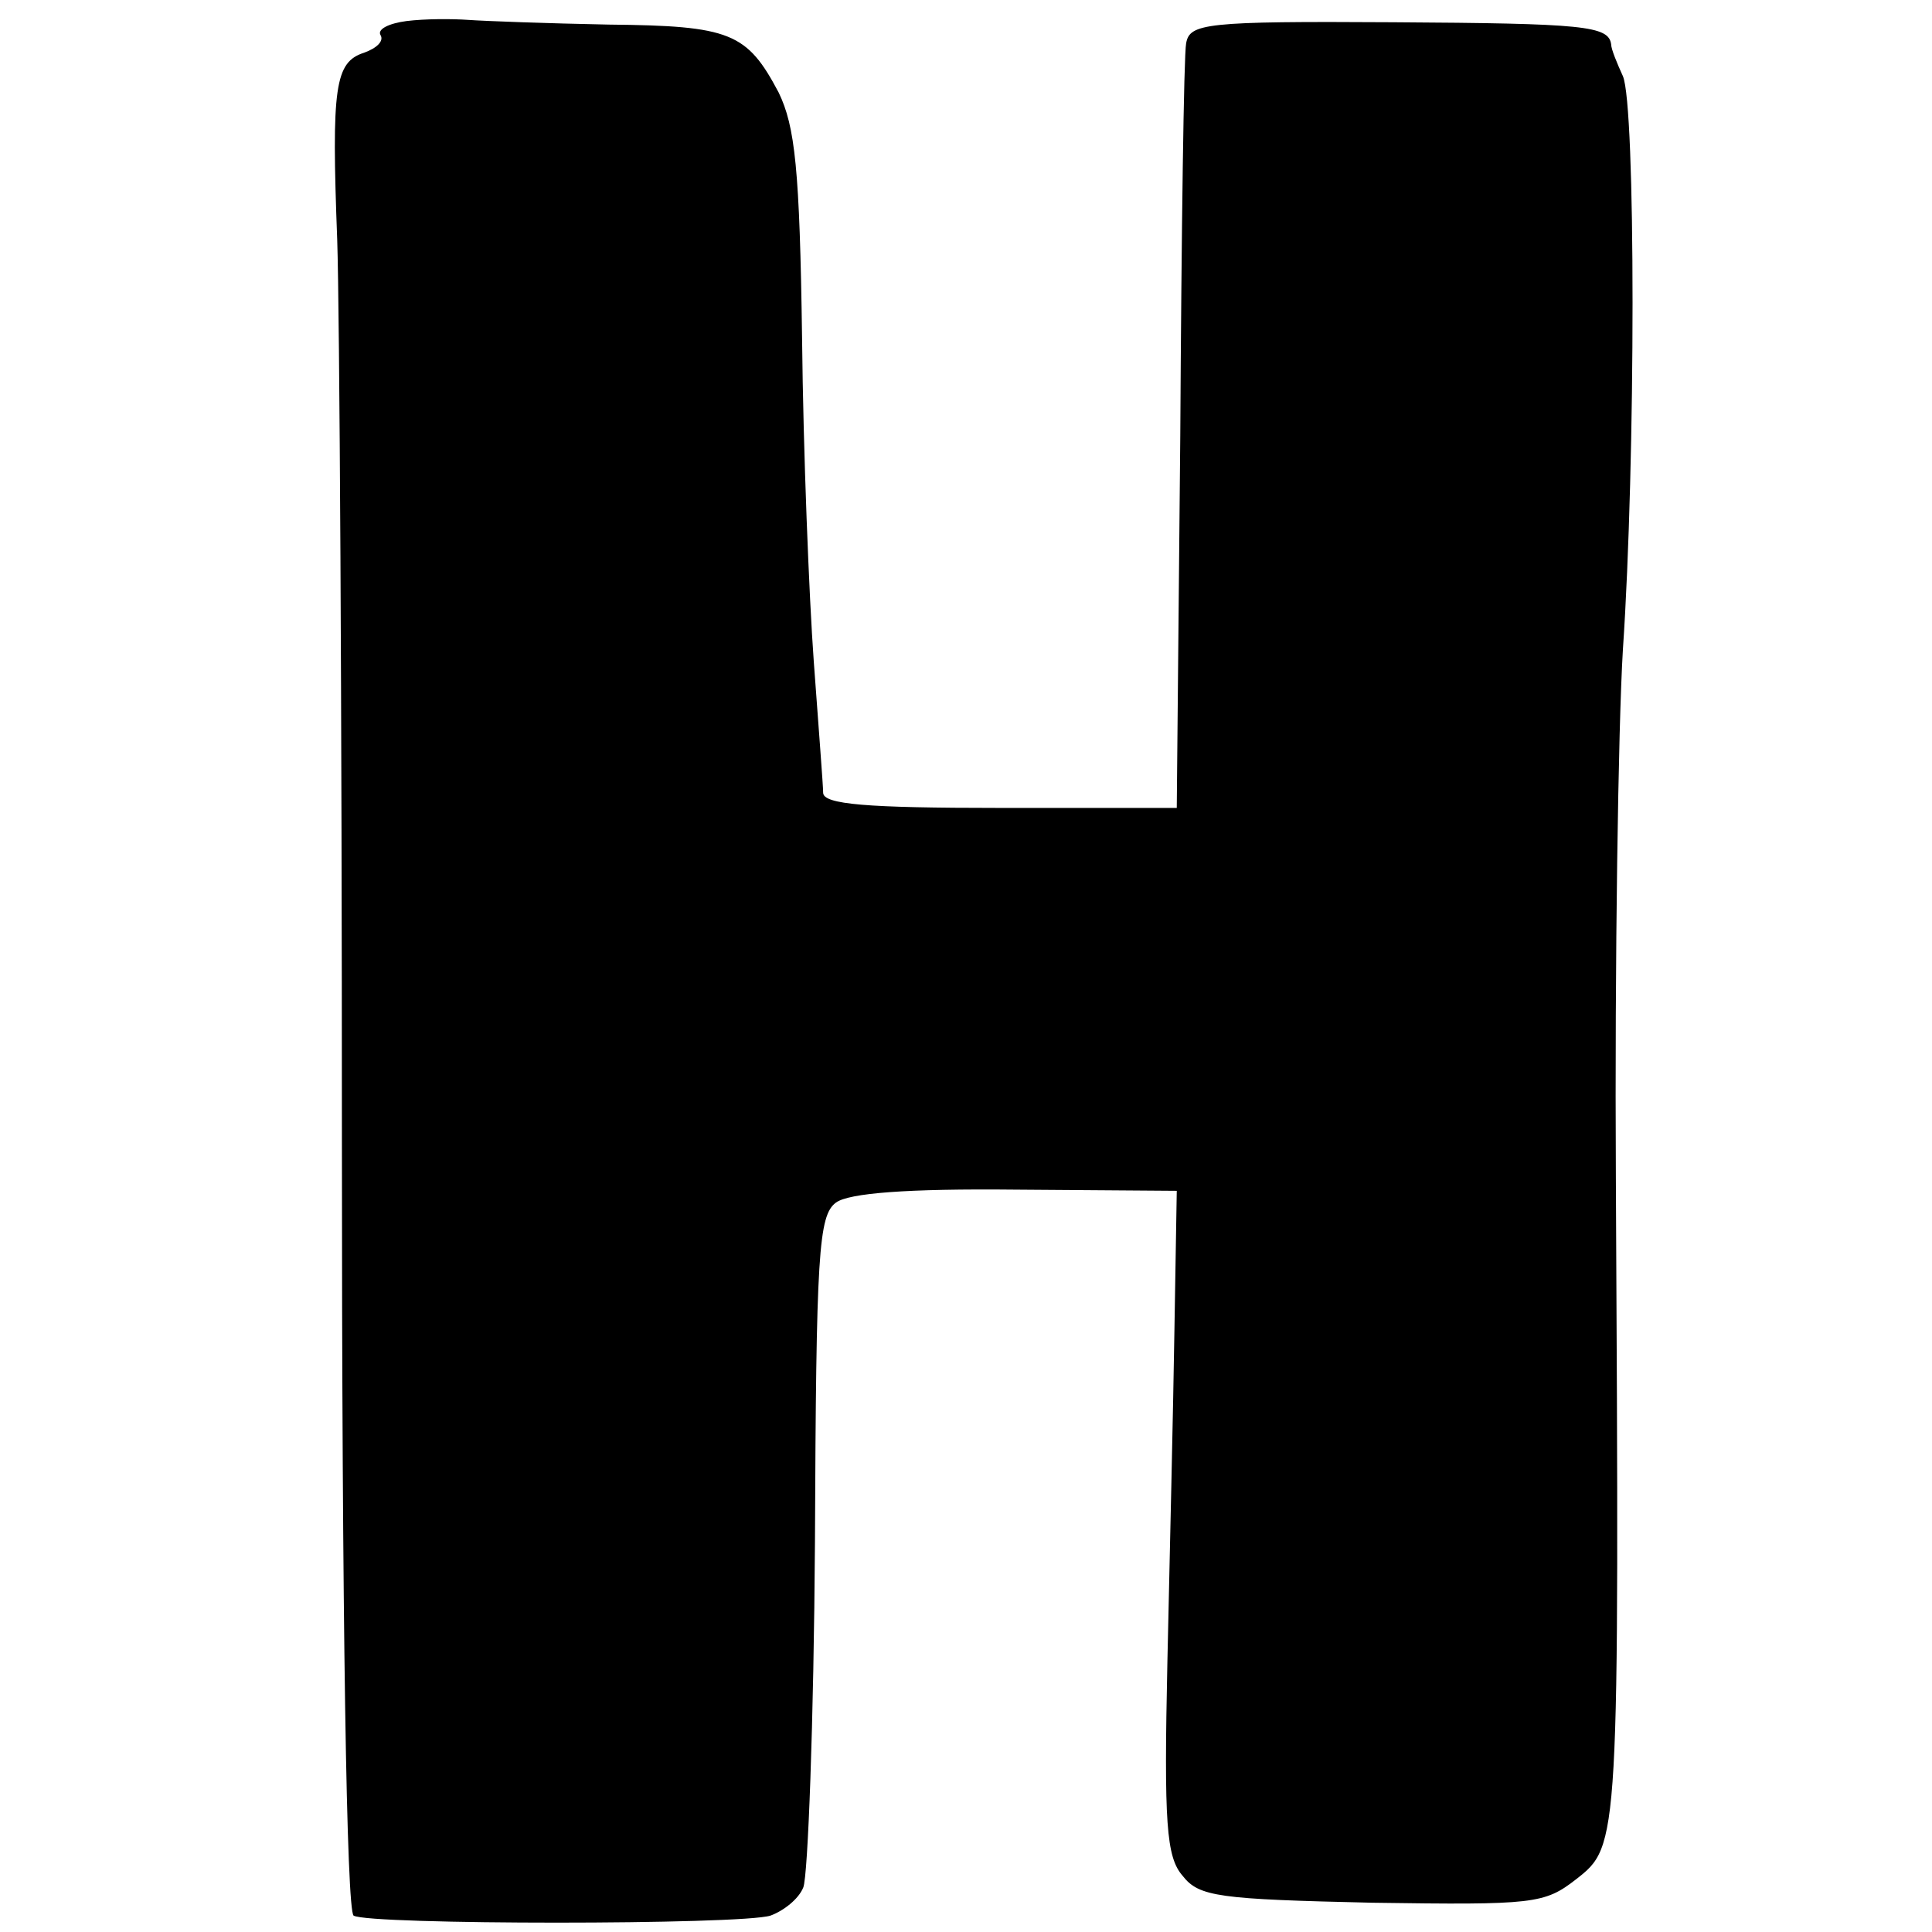 <?xml version="1.0" standalone="no"?>
<!DOCTYPE svg PUBLIC "-//W3C//DTD SVG 20010904//EN"
 "http://www.w3.org/TR/2001/REC-SVG-20010904/DTD/svg10.dtd">
<svg version="1.0" xmlns="http://www.w3.org/2000/svg"
 width="165pt" height="165pt" viewBox="0 0 165 165"
 preserveAspectRatio="xMidYMid meet">
<g transform="translate(0,165) scale(0.1,-0.1)"
fill="#000000" stroke="none">
<path d="M347 1632 c-15 -2 -25 -7 -22 -12 3 -5 -3 -11 -14 -15 -25 -8 -28
-29 -23 -160 2 -60 4 -406 4 -768 0 -411 4 -659 10 -663 13 -8 331 -8 356 0
11 4 24 14 28 24 4 9 9 142 10 295 1 247 3 279 18 290 11 8 60 12 154 11 l137
-1 -2 -119 c-1 -65 -4 -193 -6 -283 -3 -138 -1 -167 13 -183 14 -18 31 -20
162 -23 138 -2 147 -1 174 20 37 29 37 28 34 600 -1 182 2 384 6 450 11 162
11 465 0 490 -5 11 -10 23 -10 27 -2 16 -23 18 -186 19 -161 1 -174 -1 -177
-18 -2 -10 -4 -161 -5 -335 l-3 -318 -151 0 c-114 0 -151 3 -151 13 0 6 -4 57
-8 112 -4 55 -9 179 -10 276 -2 145 -6 181 -20 210 -27 51 -41 57 -145 58 -52
1 -106 3 -120 4 -14 1 -37 1 -53 -1z"/>
</g>
</svg>
